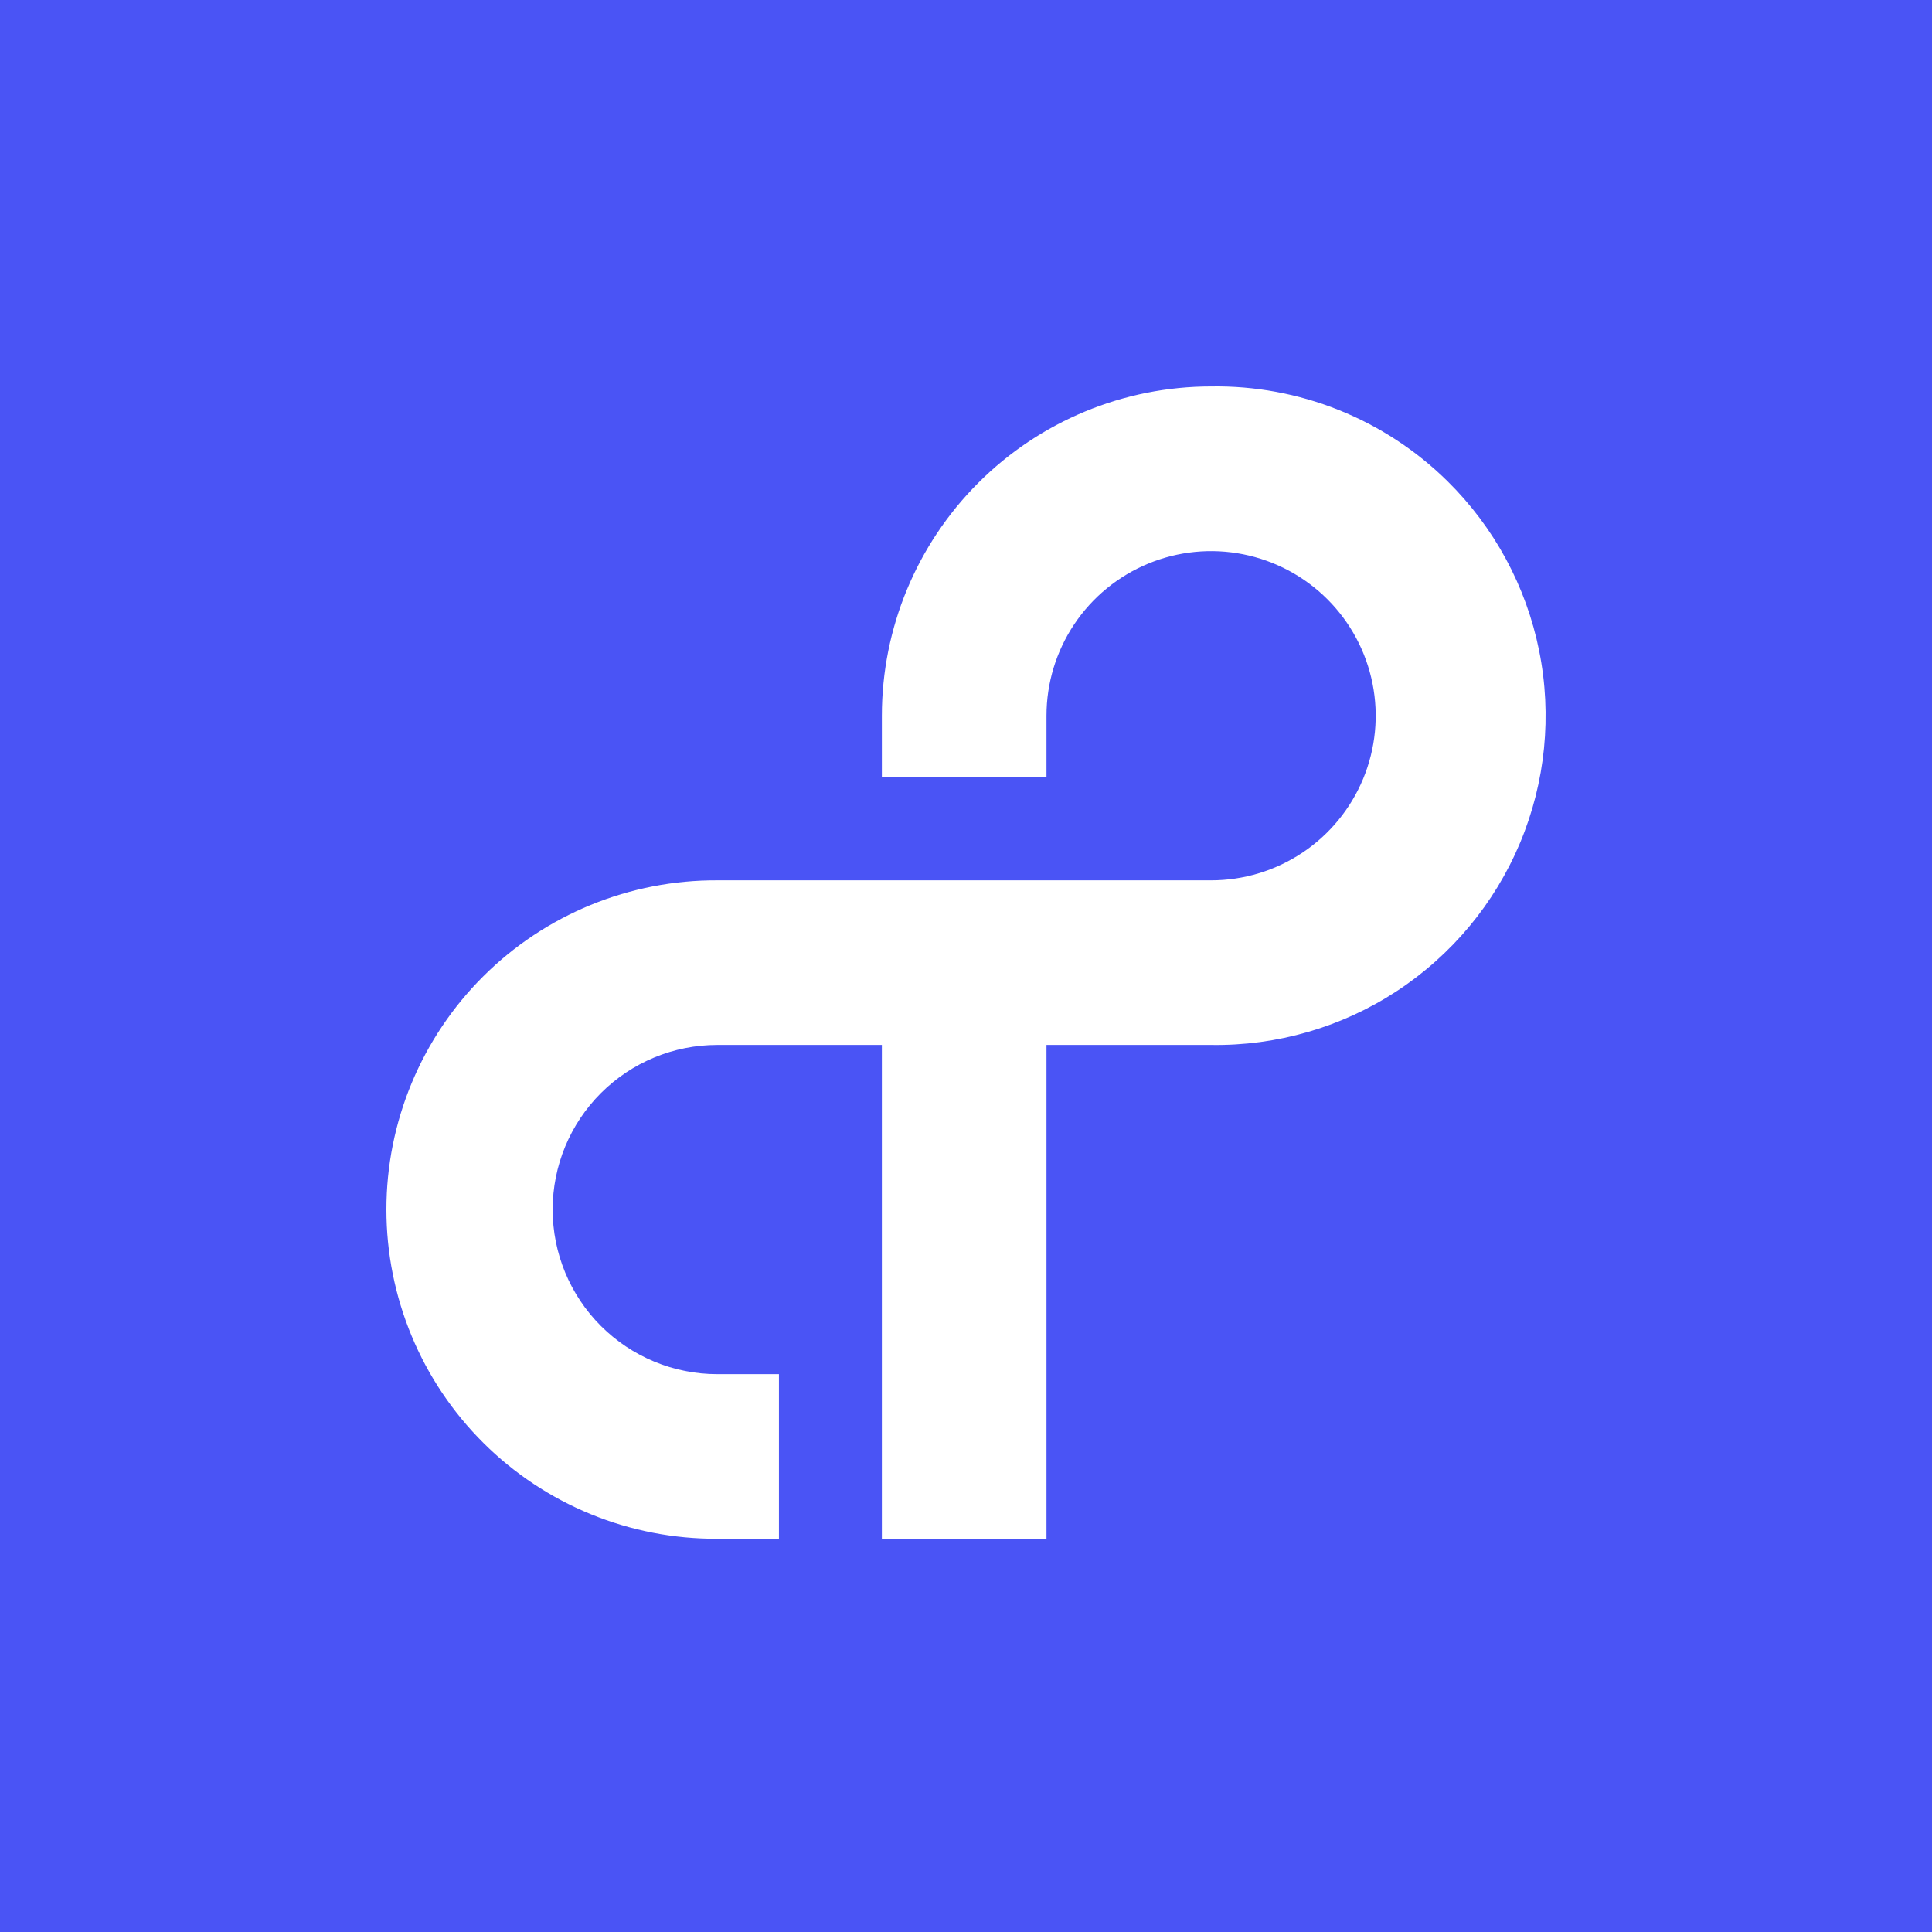 <svg width="100" height="100" viewBox="0 0 100 100" fill="none" xmlns="http://www.w3.org/2000/svg">
<rect width="100" height="100" fill="#4A54F5"/>
<path d="M62.686 20.002C58.166 20.002 53.832 21.797 50.636 24.993C47.441 28.189 45.645 32.523 45.645 37.042V40.239H54.166V37.042C54.166 35.357 54.667 33.71 55.603 32.31C56.54 30.909 57.871 29.818 59.428 29.174C60.985 28.529 62.698 28.361 64.35 28.69C66.003 29.02 67.521 29.831 68.712 31.023C69.903 32.215 70.714 33.733 71.042 35.386C71.371 37.038 71.202 38.751 70.557 40.308C69.912 41.864 68.82 43.195 67.419 44.131C66.018 45.067 64.371 45.566 62.686 45.566H37.125C34.88 45.555 32.655 45.988 30.578 46.839C28.501 47.69 26.612 48.944 25.021 50.527C23.43 52.11 22.167 53.992 21.305 56.066C20.444 58.138 20 60.361 20 62.606C20 64.851 20.444 67.074 21.305 69.147C22.167 71.22 23.43 73.102 25.021 74.685C26.612 76.269 28.501 77.522 30.578 78.373C32.655 79.225 34.88 79.657 37.125 79.646H40.318V71.126H37.125C34.866 71.126 32.699 70.228 31.101 68.63C29.503 67.032 28.605 64.865 28.605 62.606C28.605 60.346 29.503 58.179 31.101 56.581C32.699 54.984 34.866 54.086 37.125 54.086H45.645V79.646H54.166V54.086H62.686C66.091 54.139 69.434 53.172 72.284 51.308C75.134 49.444 77.361 46.77 78.677 43.629C79.993 40.488 80.337 37.024 79.666 33.686C78.995 30.347 77.339 27.286 74.912 24.897C73.301 23.311 71.39 22.061 69.291 21.221C67.192 20.38 64.946 19.966 62.686 20.002Z" fill="white"/>
</svg>
